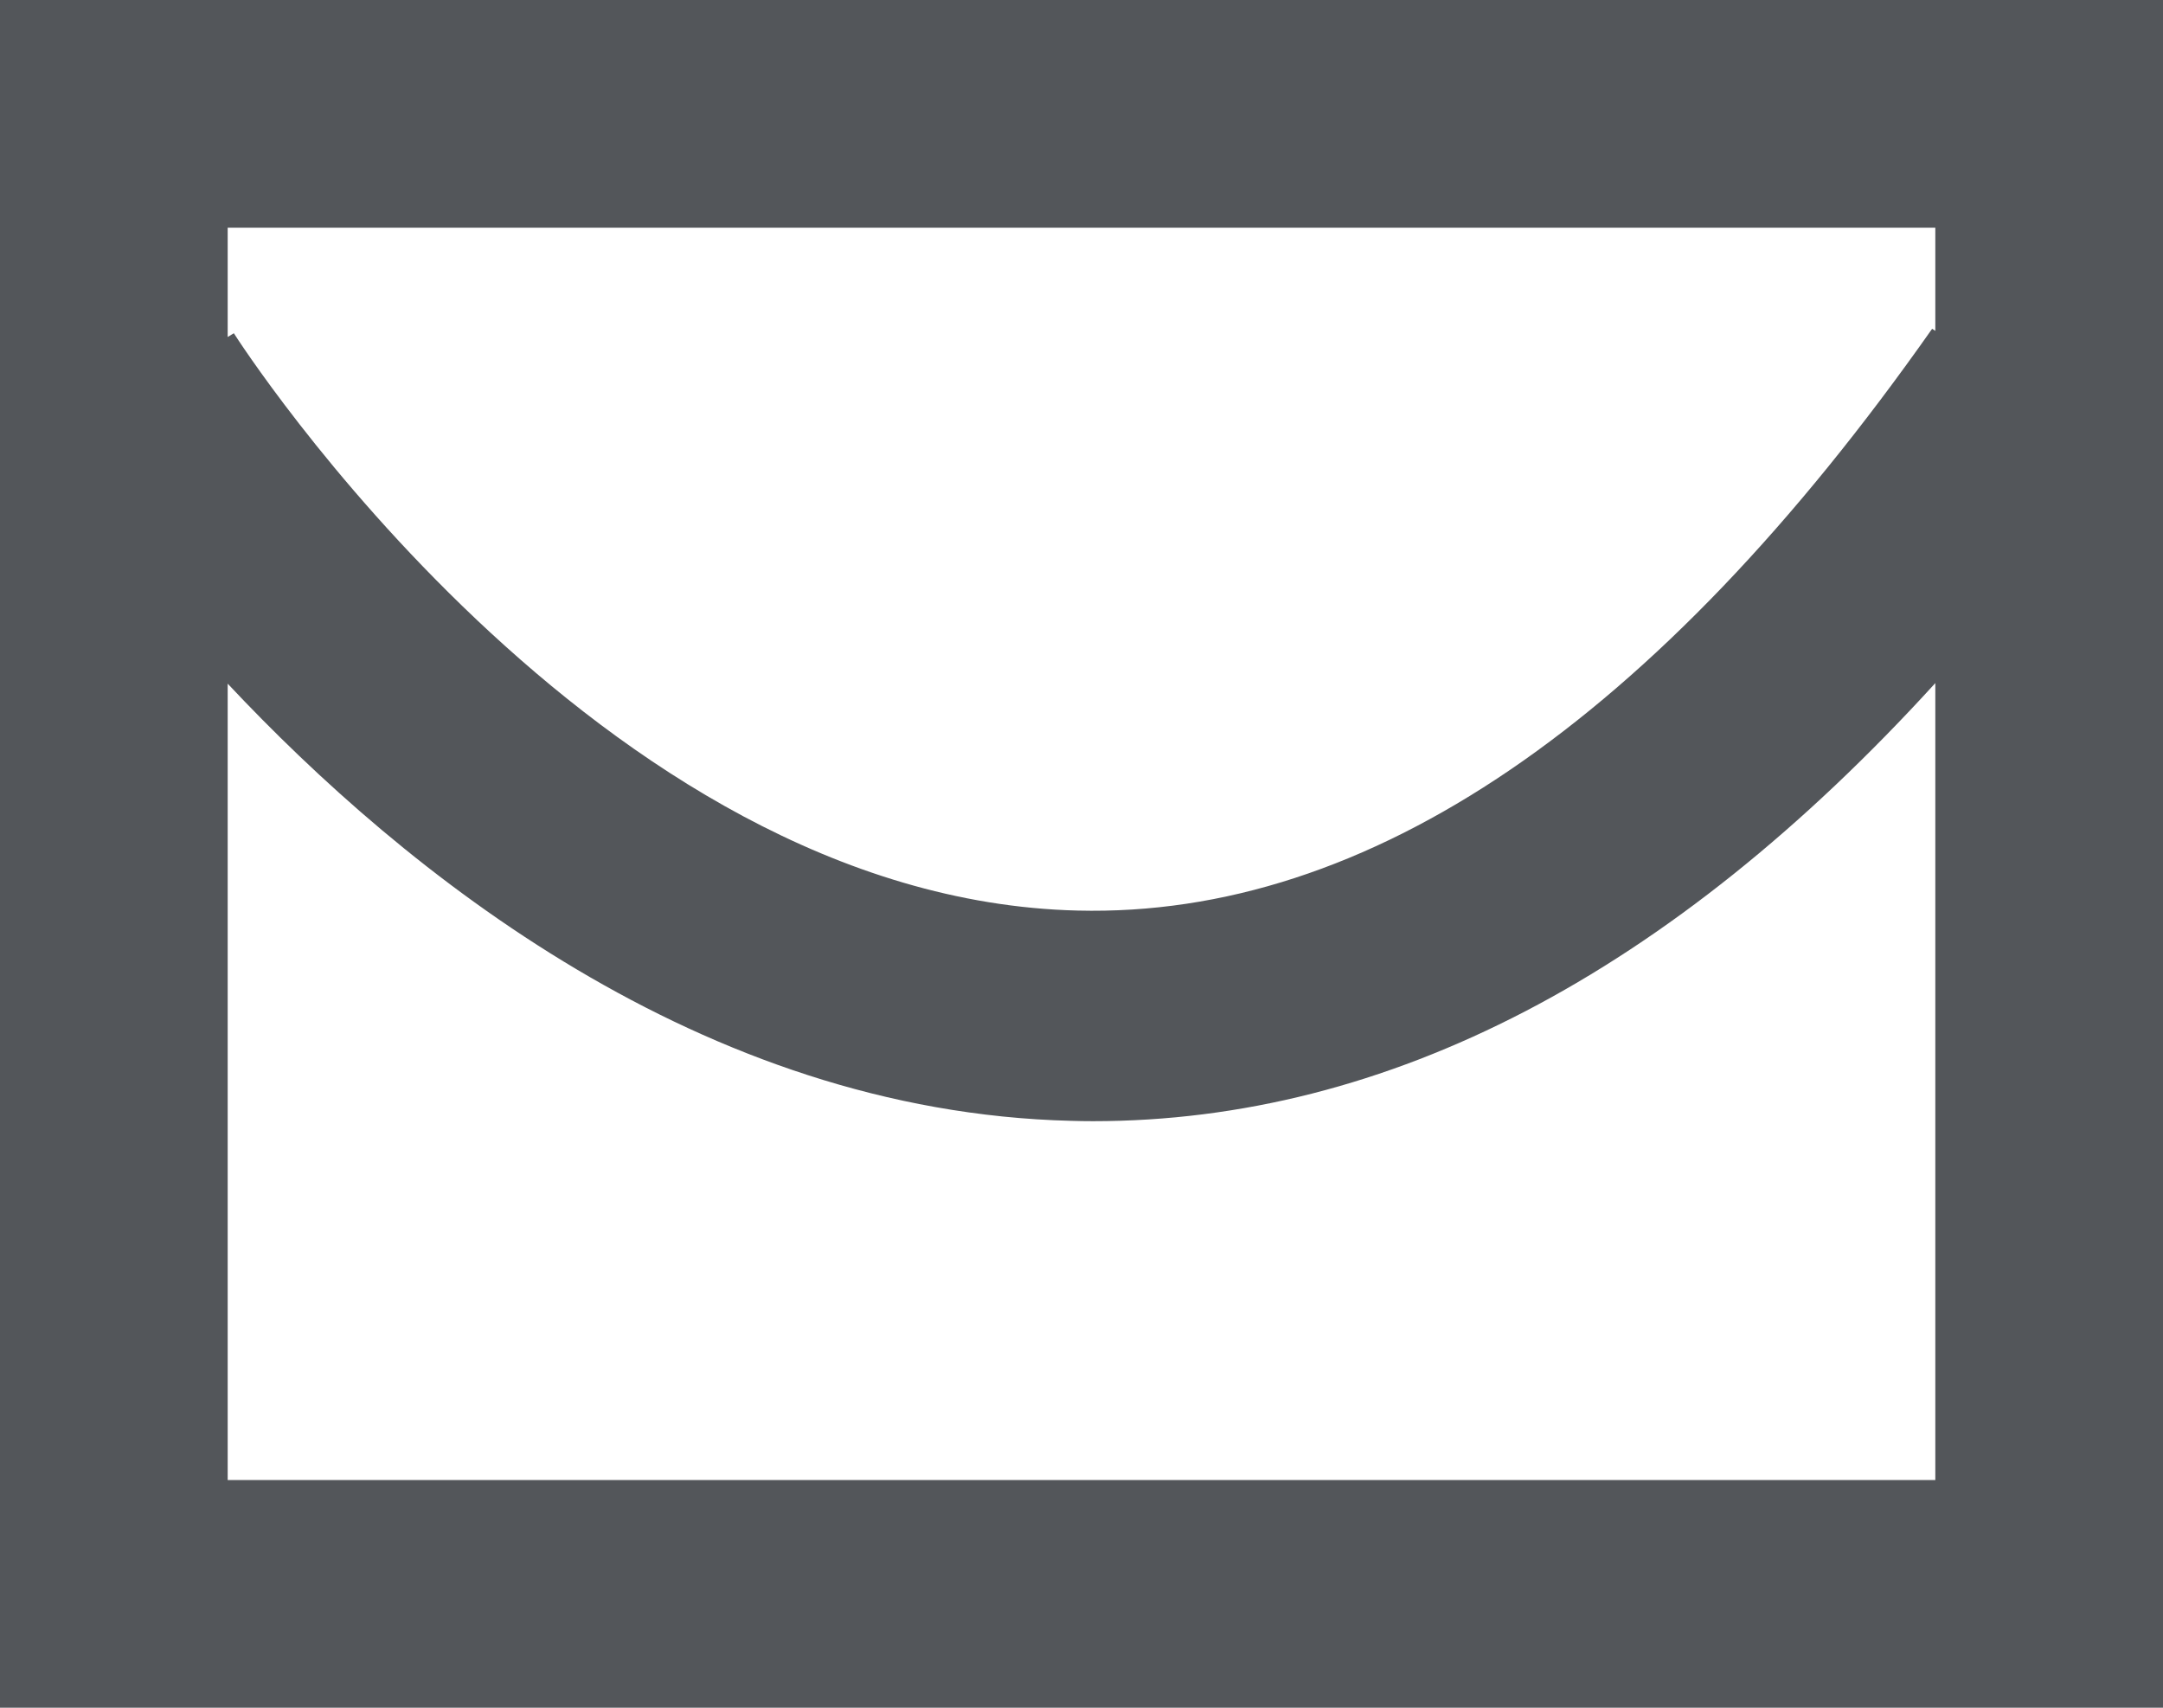 <?xml version="1.0" encoding="UTF-8"?>
<svg width="19px" height="15px" viewBox="0 0 19 15" version="1.1" xmlns="http://www.w3.org/2000/svg" xmlns:xlink="http://www.w3.org/1999/xlink">
    <!-- Generator: Sketch 59.1 (86144) - https://sketch.com -->
    <title>email-footer</title>
    <desc>Created with Sketch.</desc>
    <g id="Page-1" stroke="none" stroke-width="1" fill="none" fill-rule="evenodd">
        <g id="1-Home" transform="translate(-436, -5848)" fill="#53565A">
            <g id="Footer" transform="translate(0, 5713)">
                <g id="Info" transform="translate(434, 82)">
                    <path d="M4,66 L4,59.005 C5.55,60.657 8.155,62.765 11.409,62.845 C11.474,62.847 11.538,62.848 11.602,62.848 C14.192,62.848 16.673,61.555 19,59 L19,66 L4,66 Z M19,55 L19,55.906 L18.972,55.888 C16.546,59.34 14.017,61.062 11.465,60.998 C7.239,60.896 4.085,55.977 4.054,55.927 L4,55.96 L4,55 L19,55 Z M2,68 L21,68 L21,53 L2,53 L2,68 Z" id="email-footer"></path>
                </g>
            </g>
        </g>
    </g>
</svg>